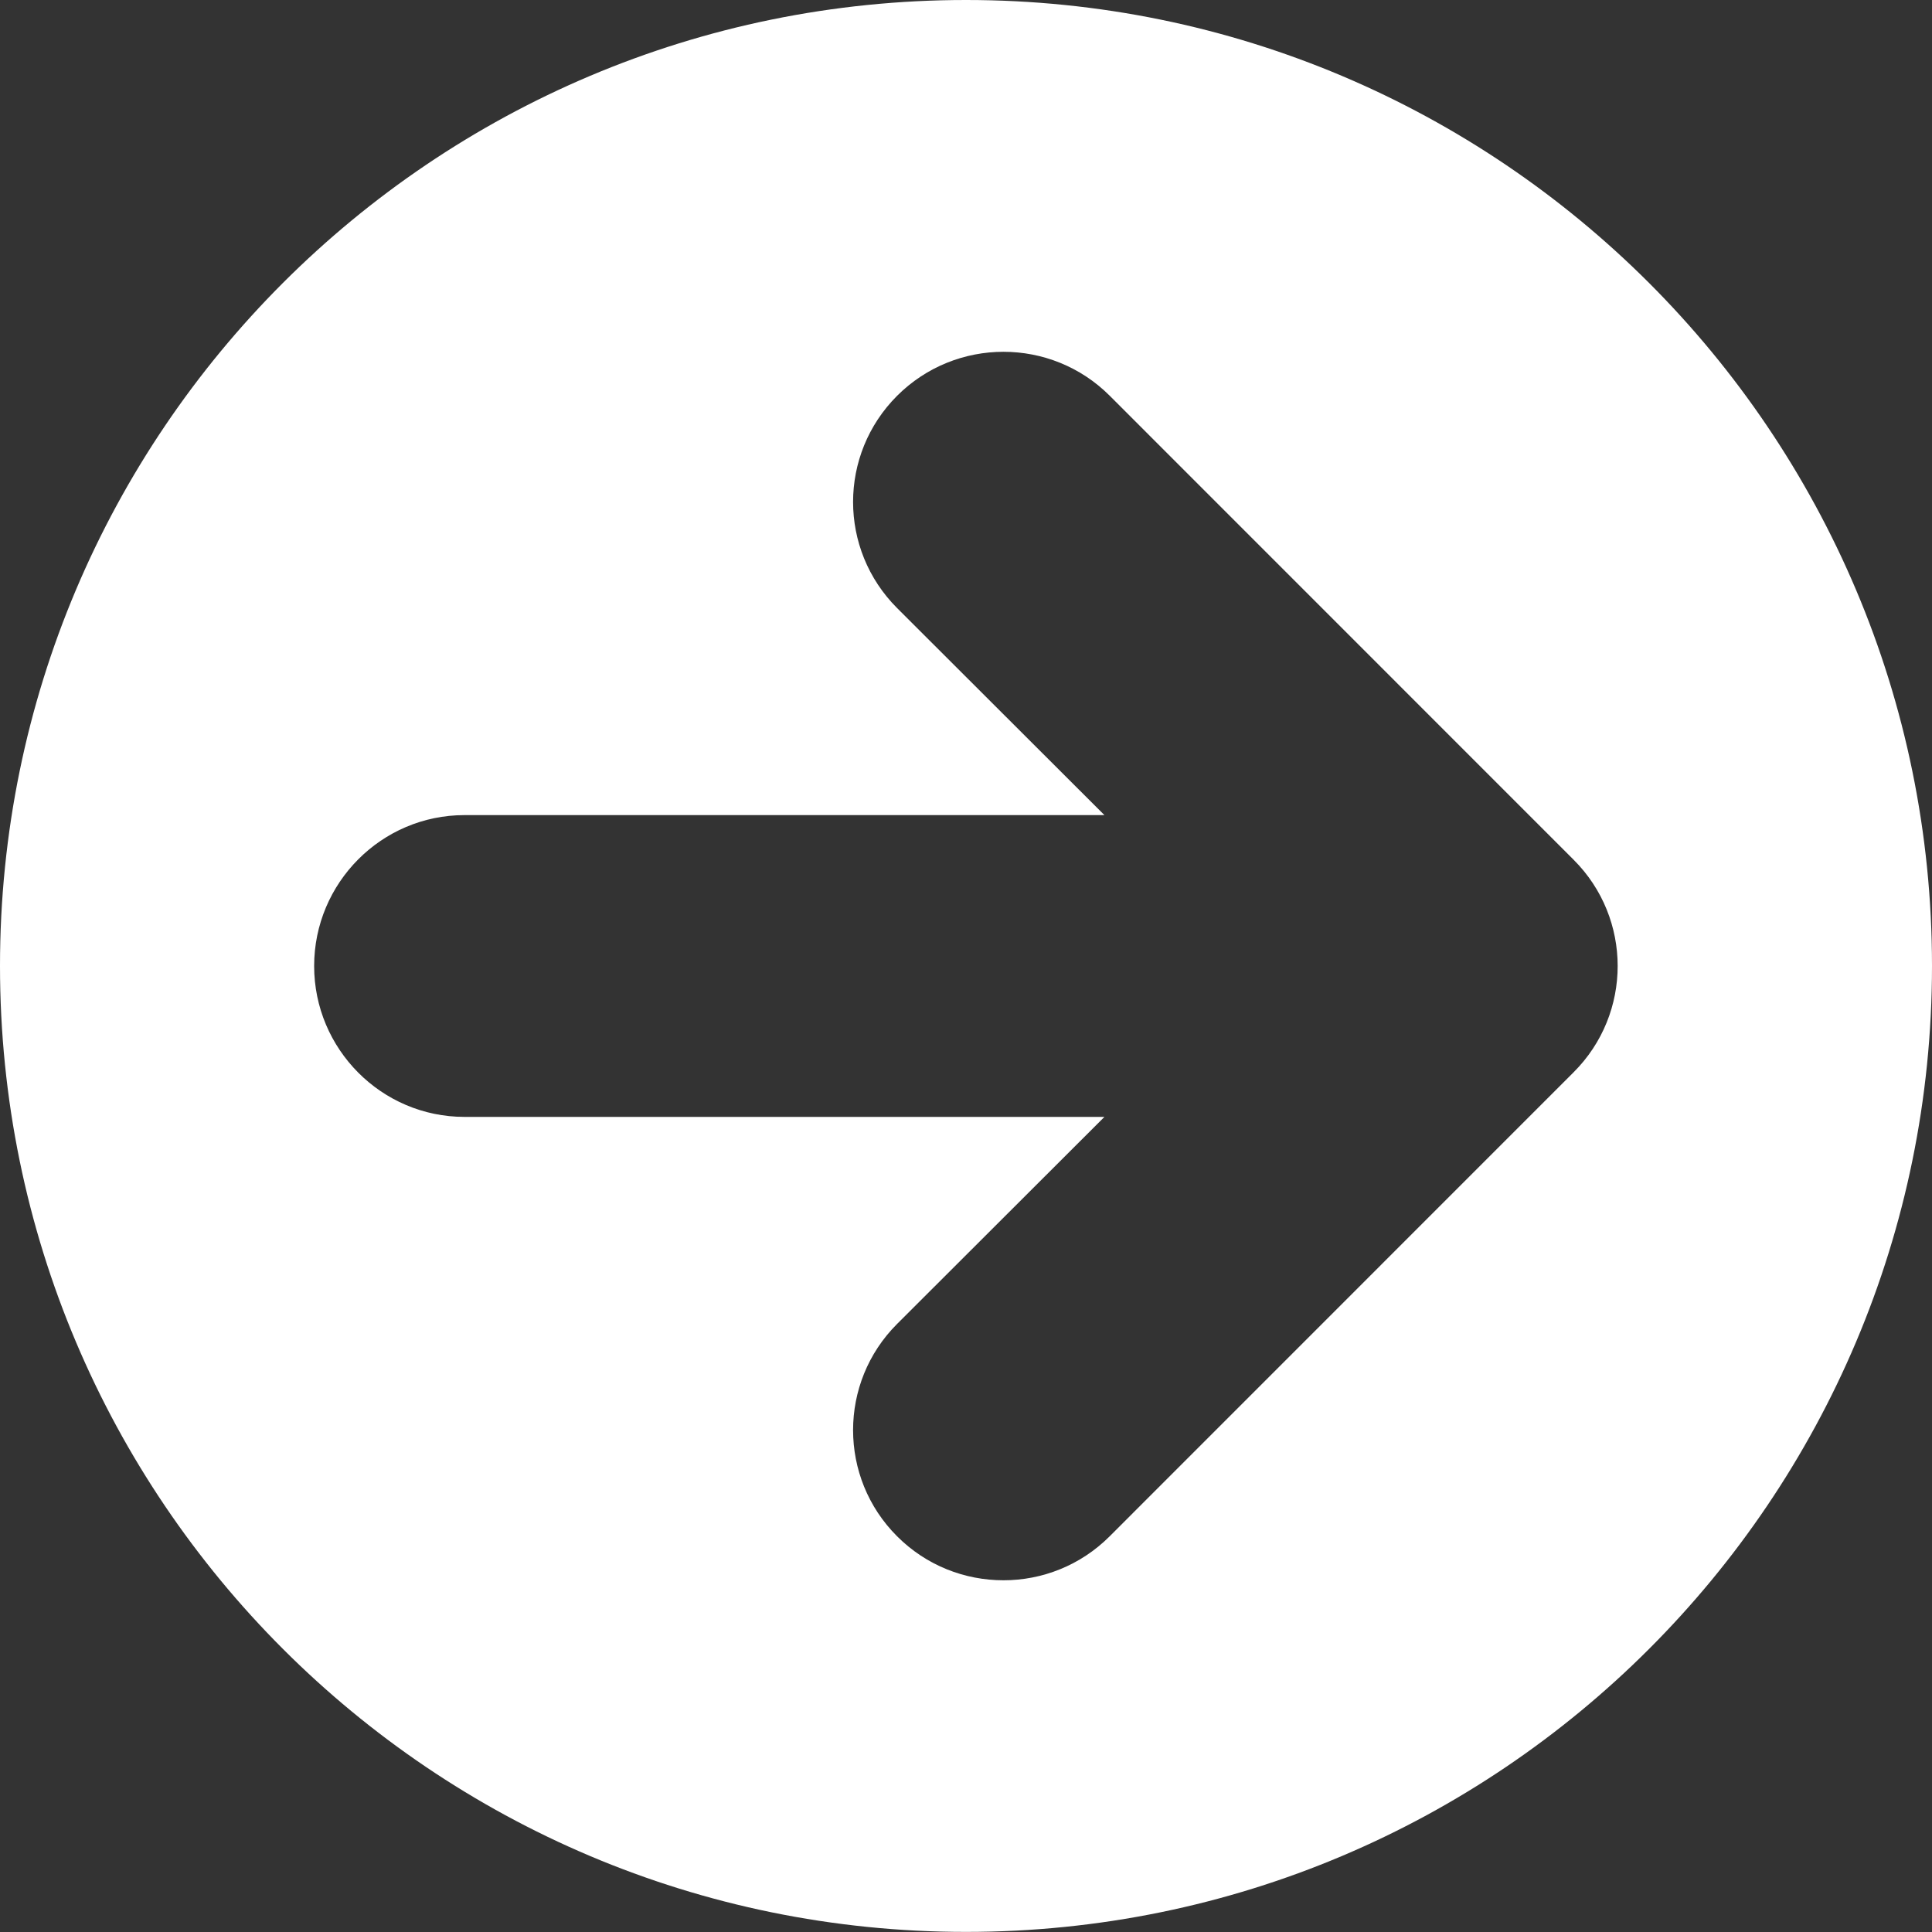 <?xml version="1.0" encoding="utf-8"?>
<!-- Generator: Adobe Illustrator 16.0.3, SVG Export Plug-In . SVG Version: 6.00 Build 0)  -->
<!DOCTYPE svg PUBLIC "-//W3C//DTD SVG 1.1//EN" "http://www.w3.org/Graphics/SVG/1.1/DTD/svg11.dtd">
<svg version="1.1" id="レイヤー_1" xmlns="http://www.w3.org/2000/svg" xmlns:xlink="http://www.w3.org/1999/xlink" x="0px"
	 y="0px" width="20px" height="20px" viewBox="0 0 20 20" enable-background="new 0 0 20 20" xml:space="preserve">
<rect x="0" y="0" width="20" height="20" fill="#333333" stroke="none"/>
<path fill-rule="evenodd" clip-rule="evenodd" fill="#FFFFFF" d="M10,0c5.522,0,10,4.477,10,9.999c0,5.523-4.478,10-10,10
	s-10-4.477-10-10C0,4.477,4.477,0,10,0z M4.808,11.562h6.625l-2.146,2.143c-0.608,0.607-0.608,1.592,0,2.199
	c0.304,0.304,0.702,0.455,1.101,0.455c0.398,0,0.796-0.152,1.1-0.456l4.802-4.803c0.608-0.607,0.608-1.593,0-2.2l-4.802-4.803
	c-0.607-0.607-1.593-0.607-2.201,0c-0.608,0.608-0.608,1.59,0,2.198l2.146,2.143H4.808c-0.859,0-1.556,0.702-1.556,1.562
	C3.252,10.859,3.949,11.562,4.808,11.562z"/>
</svg>

